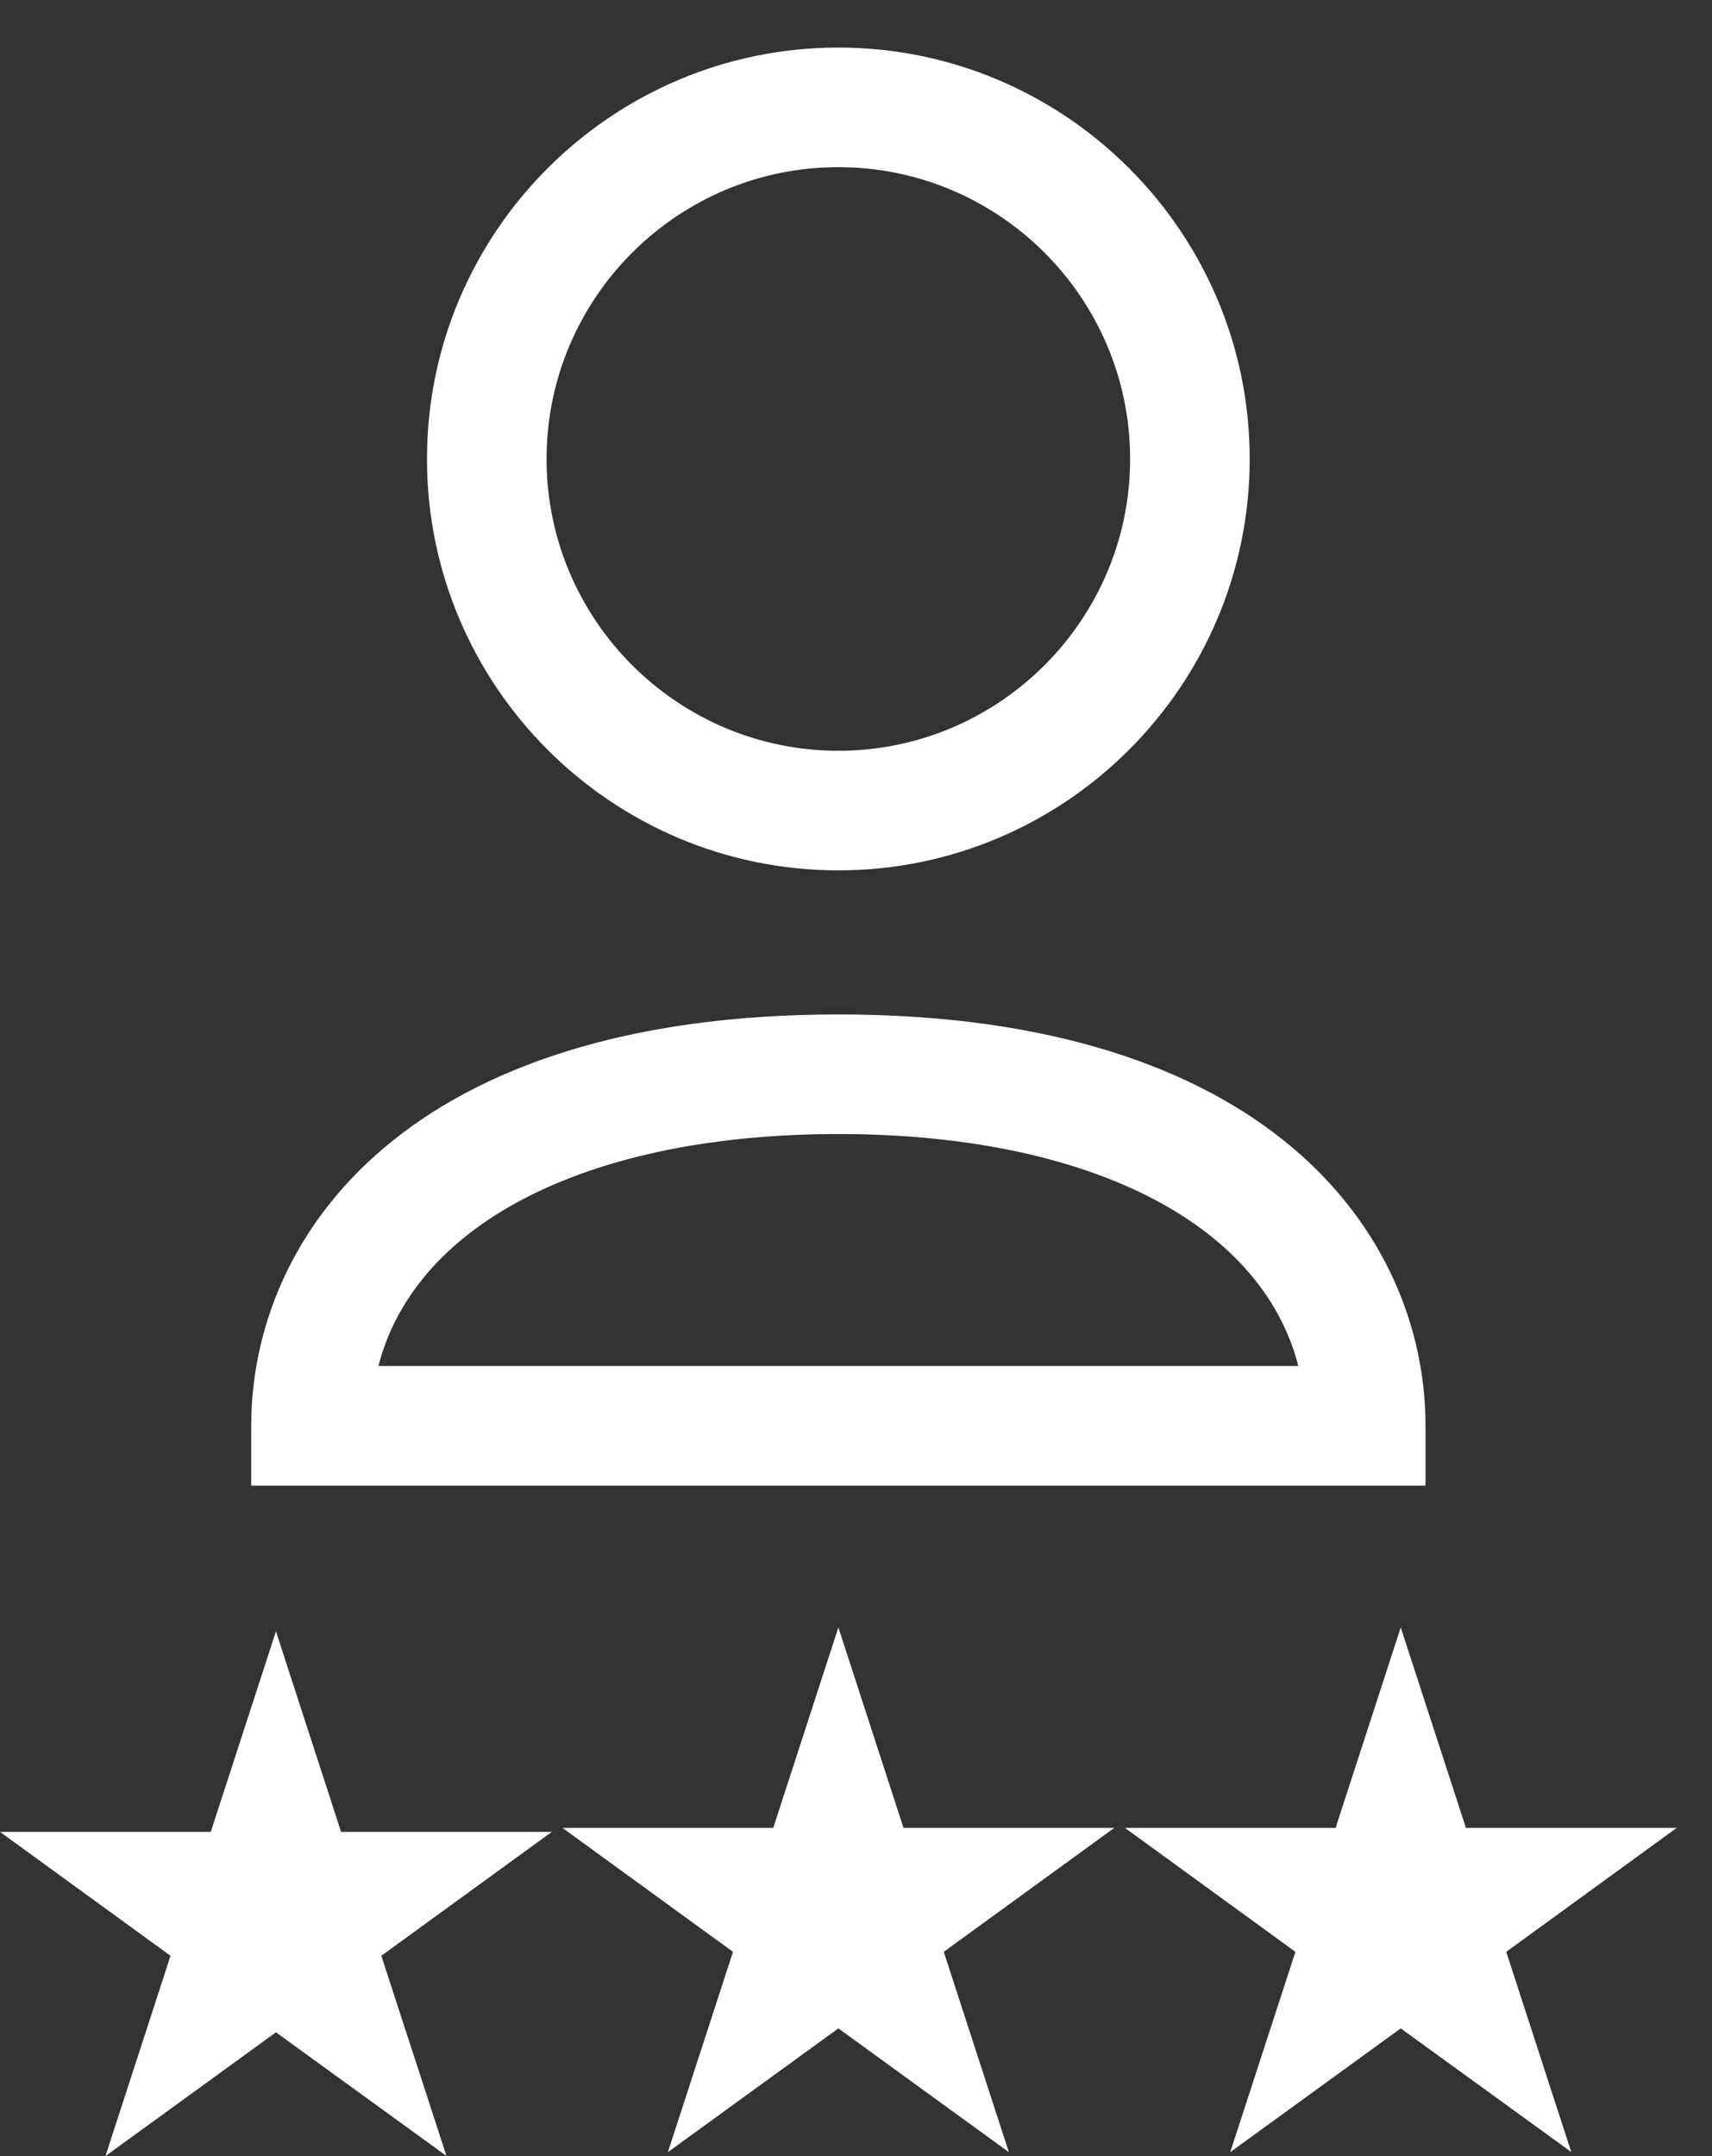 <svg width="27" height="34" viewBox="0 0 27 34" fill="none" xmlns="http://www.w3.org/2000/svg">
<rect x="0" y="0" width="27" height="34" fill="#333333" stroke="none"/>
<path d="M14.249 28.824L13.222 25.663L12.195 28.824H8.87L11.56 30.779L10.533 33.938L13.222 31.986L15.911 33.938L14.884 30.779L17.574 28.824H14.249Z" fill="white"/>
<path d="M5.379 28.887L4.352 25.725L3.324 28.887H0L2.689 30.841L1.663 34L4.352 32.048L7.041 33.997L6.014 30.841L8.703 28.887H5.379Z" fill="white"/>
<path d="M26.444 28.824H23.119L22.091 25.663L21.064 28.824H17.741L20.43 30.779L19.402 33.938L22.091 31.986L24.78 33.935L23.755 30.779L26.444 28.824Z" fill="white"/>
<path d="M13.222 0.875C16.73 0.875 19.584 3.731 19.584 7.237C19.584 10.747 16.73 13.6 13.222 13.6C9.714 13.6 6.859 10.747 6.859 7.237C6.86 3.731 9.714 0.875 13.222 0.875ZM13.222 2.511C10.616 2.511 8.495 4.631 8.495 7.237C8.495 9.843 10.616 11.964 13.222 11.964C15.828 11.964 17.948 9.843 17.948 7.237C17.948 4.631 15.828 2.511 13.222 2.511Z" fill="white" stroke="white" stroke-width="0.25"/>
<path d="M13.222 16.122C16.567 16.122 18.851 16.968 20.301 18.191C21.752 19.416 22.357 21.011 22.357 22.484V23.303H4.087V22.484C4.087 21.011 4.692 19.416 6.143 18.191C7.593 16.968 9.877 16.122 13.222 16.122ZM13.222 17.758C11.108 17.758 9.348 18.158 8.067 18.866C6.839 19.545 6.057 20.504 5.81 21.666H20.634C20.388 20.504 19.605 19.545 18.377 18.866C17.096 18.158 15.336 17.758 13.222 17.758Z" fill="white" stroke="white" stroke-width="0.25"/>
</svg>
